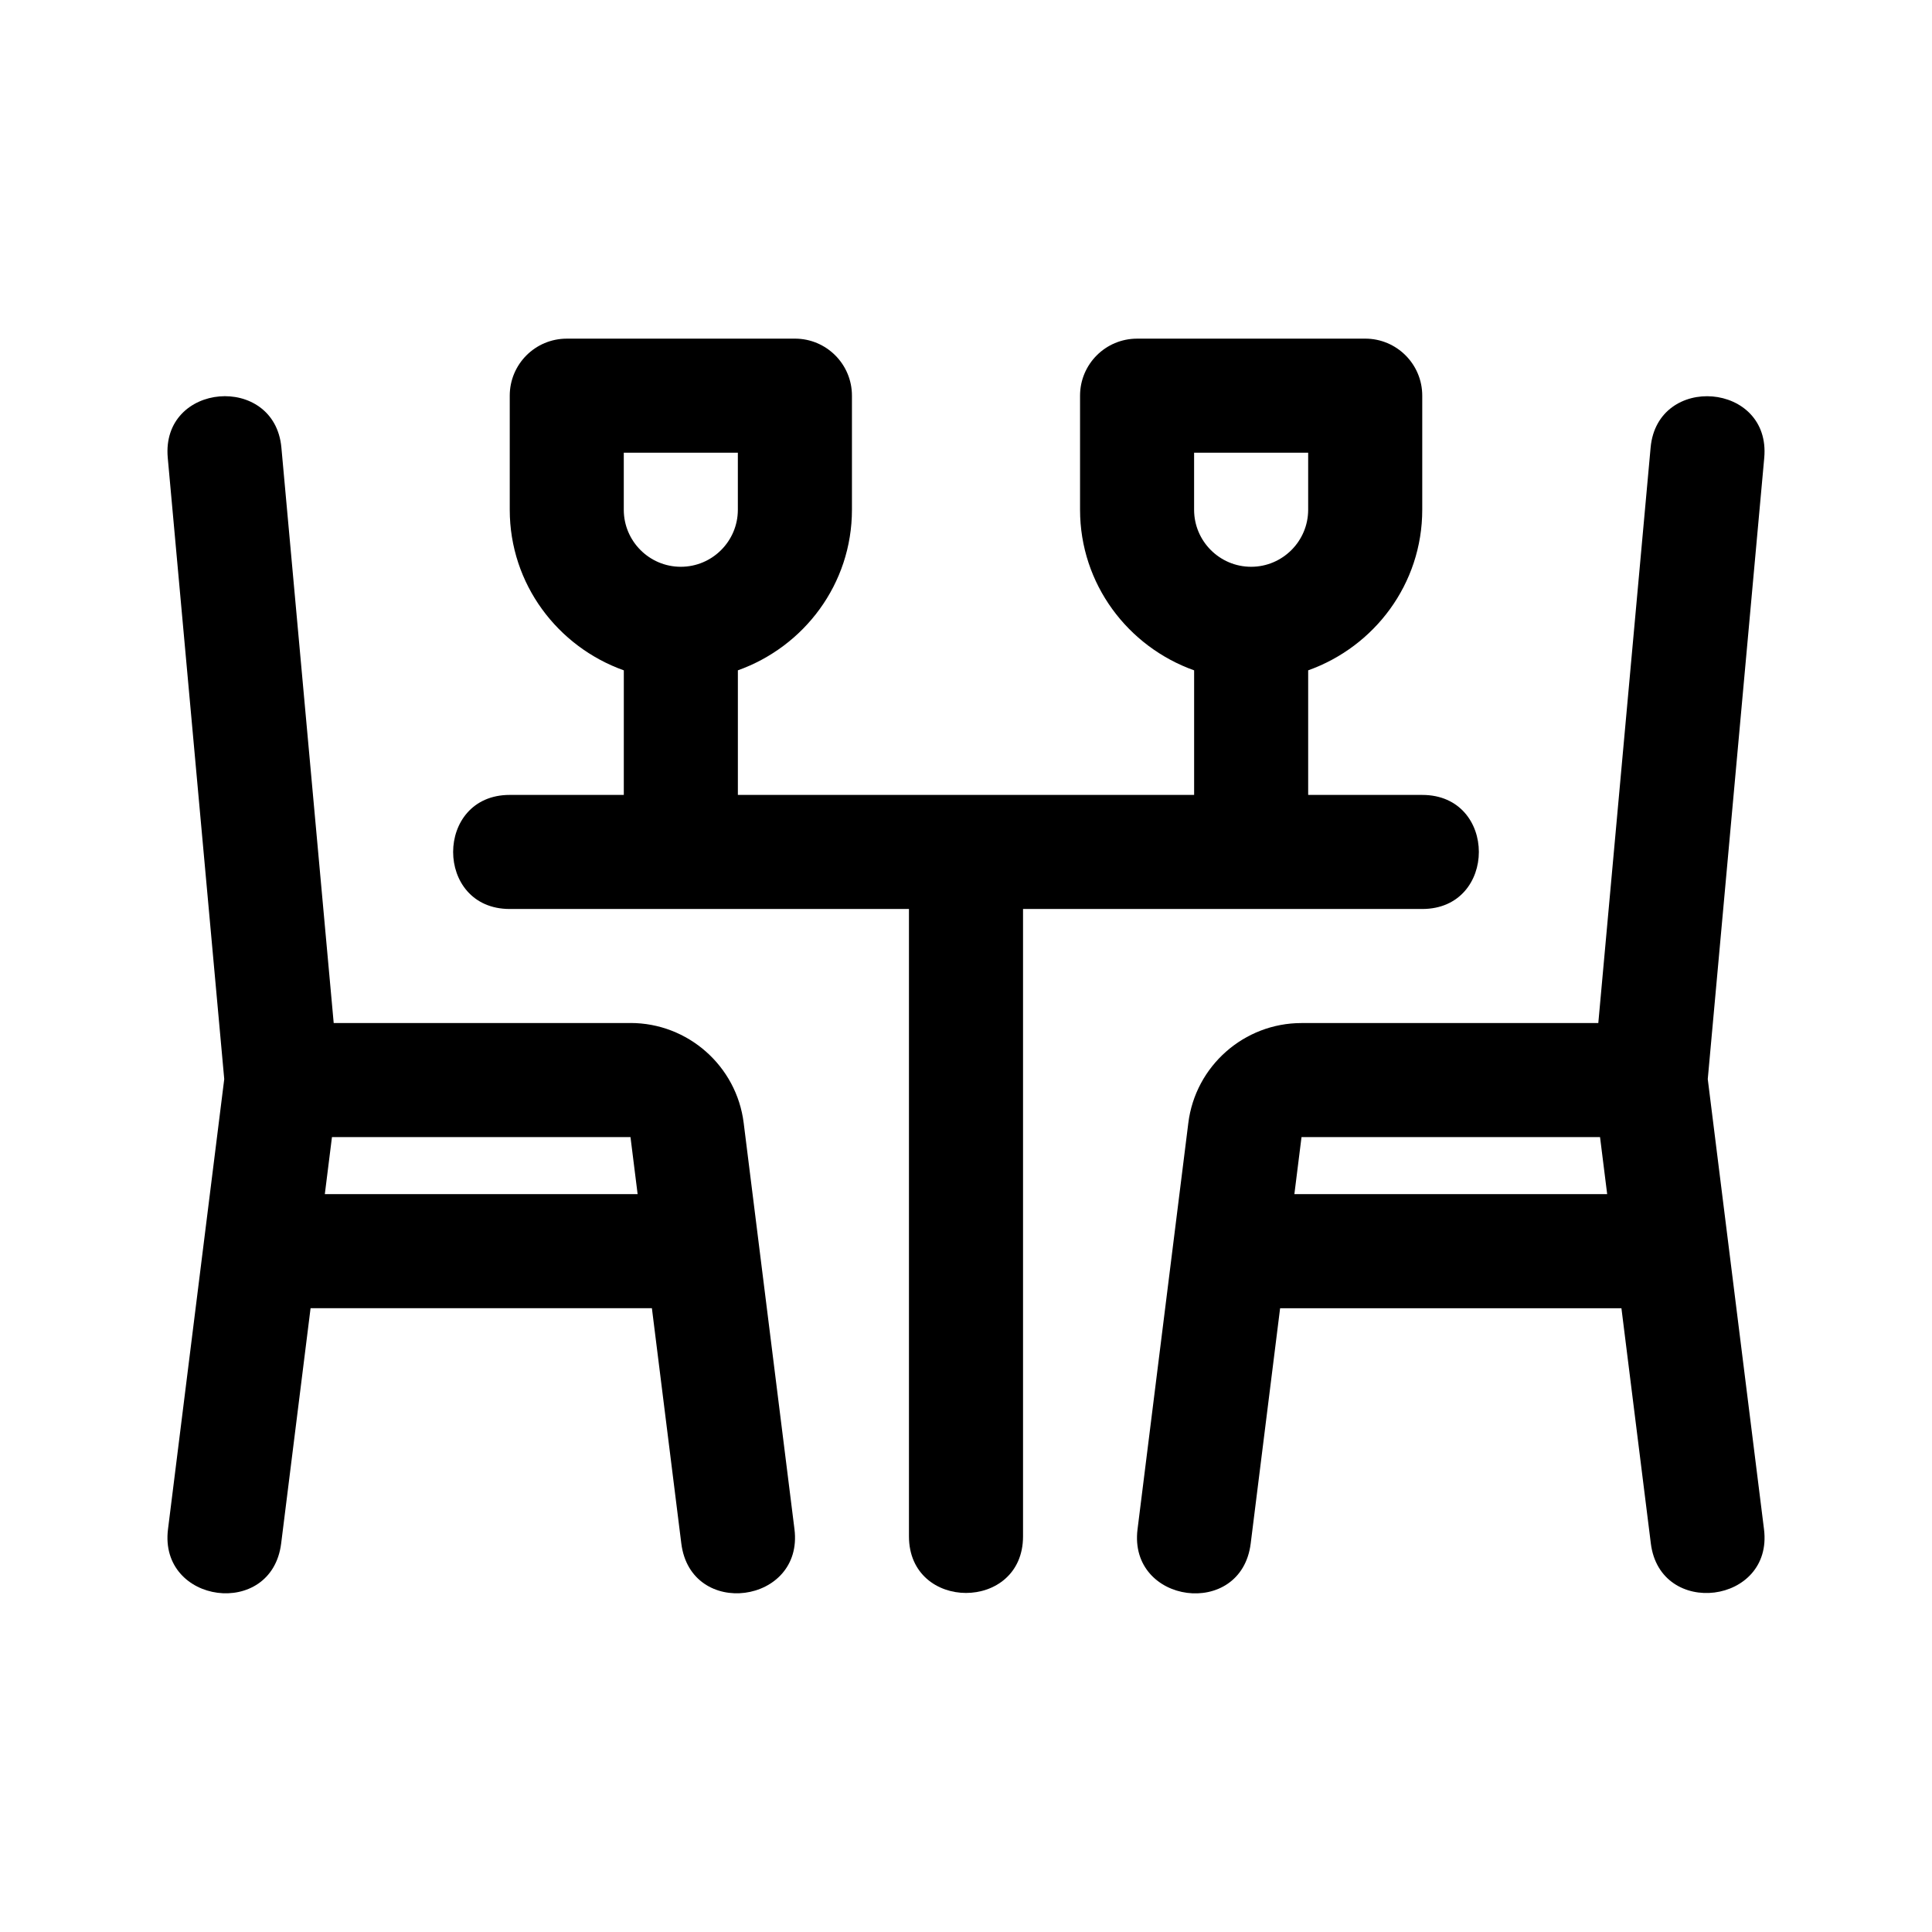 <svg xmlns="http://www.w3.org/2000/svg" fill="#000000" width="800px" height="800px" version="1.1" viewBox="144 144 512 512">
 <g>
  <path d="m520.91 354.66h-30.23v-33.016c17.551-6.258 30.23-22.879 30.23-42.559v-30.23c0-8.348-6.766-15.113-15.113-15.113l-60.461 0.004c-8.348 0-15.113 6.766-15.113 15.113v30.23c0 19.68 12.676 36.301 30.23 42.559v33.012h-120.91v-33.016c17.551-6.258 30.23-22.879 30.23-42.559v-30.23c0-8.348-6.766-15.113-15.113-15.113l-60.461 0.004c-8.348 0-15.113 6.766-15.113 15.113v30.23c0 19.68 12.676 36.301 30.23 42.559l-0.004 33.012h-30.23c-19.984 0-20.012 30.23 0 30.23h105.8v166.26c0 19.984 30.23 20.012 30.23 0v-166.26h105.8c19.984 0 20.012-30.227 0-30.227zm-196.49-60.457c-8.332 0-15.113-6.781-15.113-15.113v-15.113h30.23v15.113c0 8.328-6.781 15.113-15.117 15.113zm151.14 0c-8.332 0-15.113-6.781-15.113-15.113v-15.113h30.23v15.113c-0.004 8.328-6.785 15.113-15.117 15.113z"/>
  <path d="m311.09 415.11h-78.656l-13.863-152.51c-1.805-19.719-31.926-17.305-30.113 2.731l14.969 164.64-14.906 119.29c-2.469 19.801 27.488 23.855 29.992 3.75l7.793-62.332h90.453l7.793 62.332c2.504 20.098 32.465 16.055 29.992-3.75l-13.461-107.68c-1.883-15.09-14.777-26.477-29.992-26.477zm-81.008 45.344 1.891-15.113h79.113l1.891 15.113z"/>
  <path d="m581.43 262.61-13.863 152.51h-78.656c-15.219 0-28.113 11.387-29.992 26.48l-13.461 107.68c-2.469 19.801 27.488 23.855 29.992 3.75l7.793-62.336h90.453l7.793 62.332c2.473 19.855 32.465 16.078 29.992-3.75l-14.906-119.3 14.969-164.64c1.812-20.035-28.312-22.445-30.113-2.727zm-94.406 197.85 1.891-15.113h79.113l1.891 15.113z"/>
 </g>
</svg>